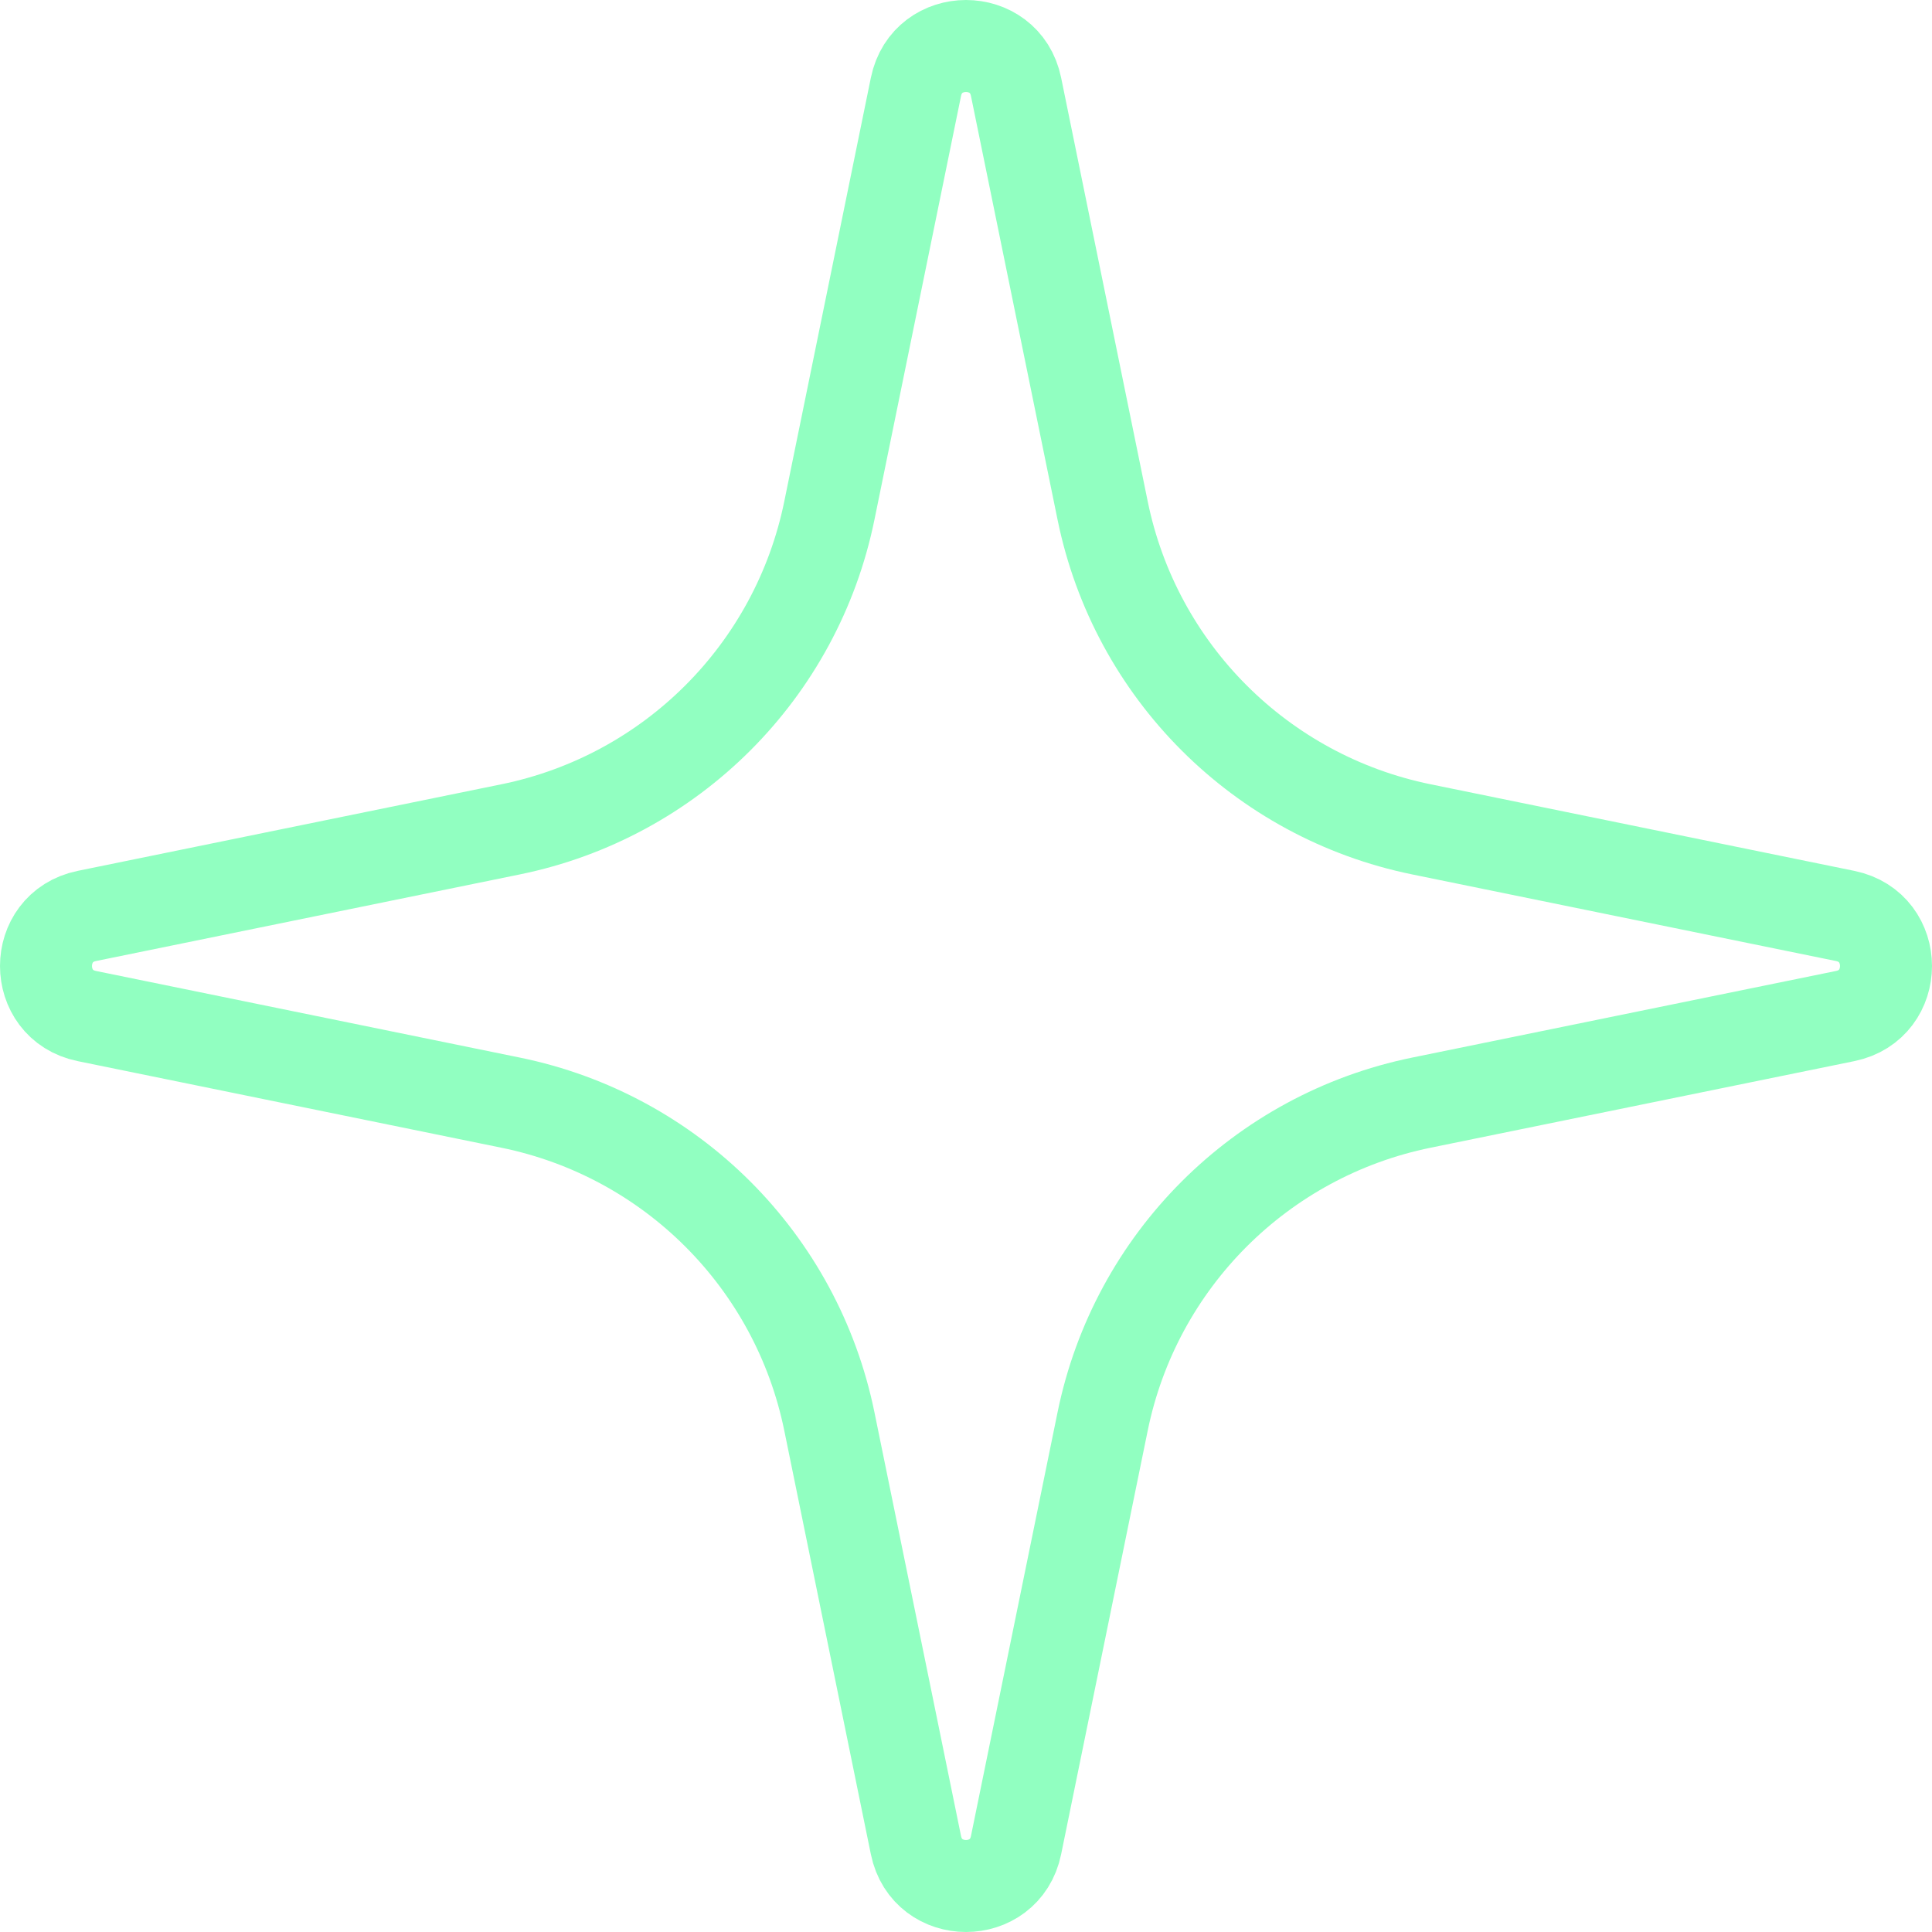<svg width="42" height="42" viewBox="0 0 42 42" fill="none" xmlns="http://www.w3.org/2000/svg">
<path d="M19.912 1.888C20.154 0.704 21.846 0.704 22.088 1.888L23.971 11.102C24.684 14.59 27.41 17.316 30.898 18.029L40.112 19.912C41.296 20.154 41.296 21.846 40.112 22.088L30.898 23.971C27.41 24.684 24.684 27.41 23.971 30.898L22.088 40.112C21.846 41.296 20.154 41.296 19.912 40.112L18.029 30.898C17.316 27.41 14.59 24.684 11.102 23.971L1.888 22.088C0.704 21.846 0.704 20.154 1.888 19.912L11.102 18.029C14.59 17.316 17.316 14.59 18.029 11.102L19.912 1.888Z" stroke="#91FFC1" stroke-width="2"/>
</svg>
